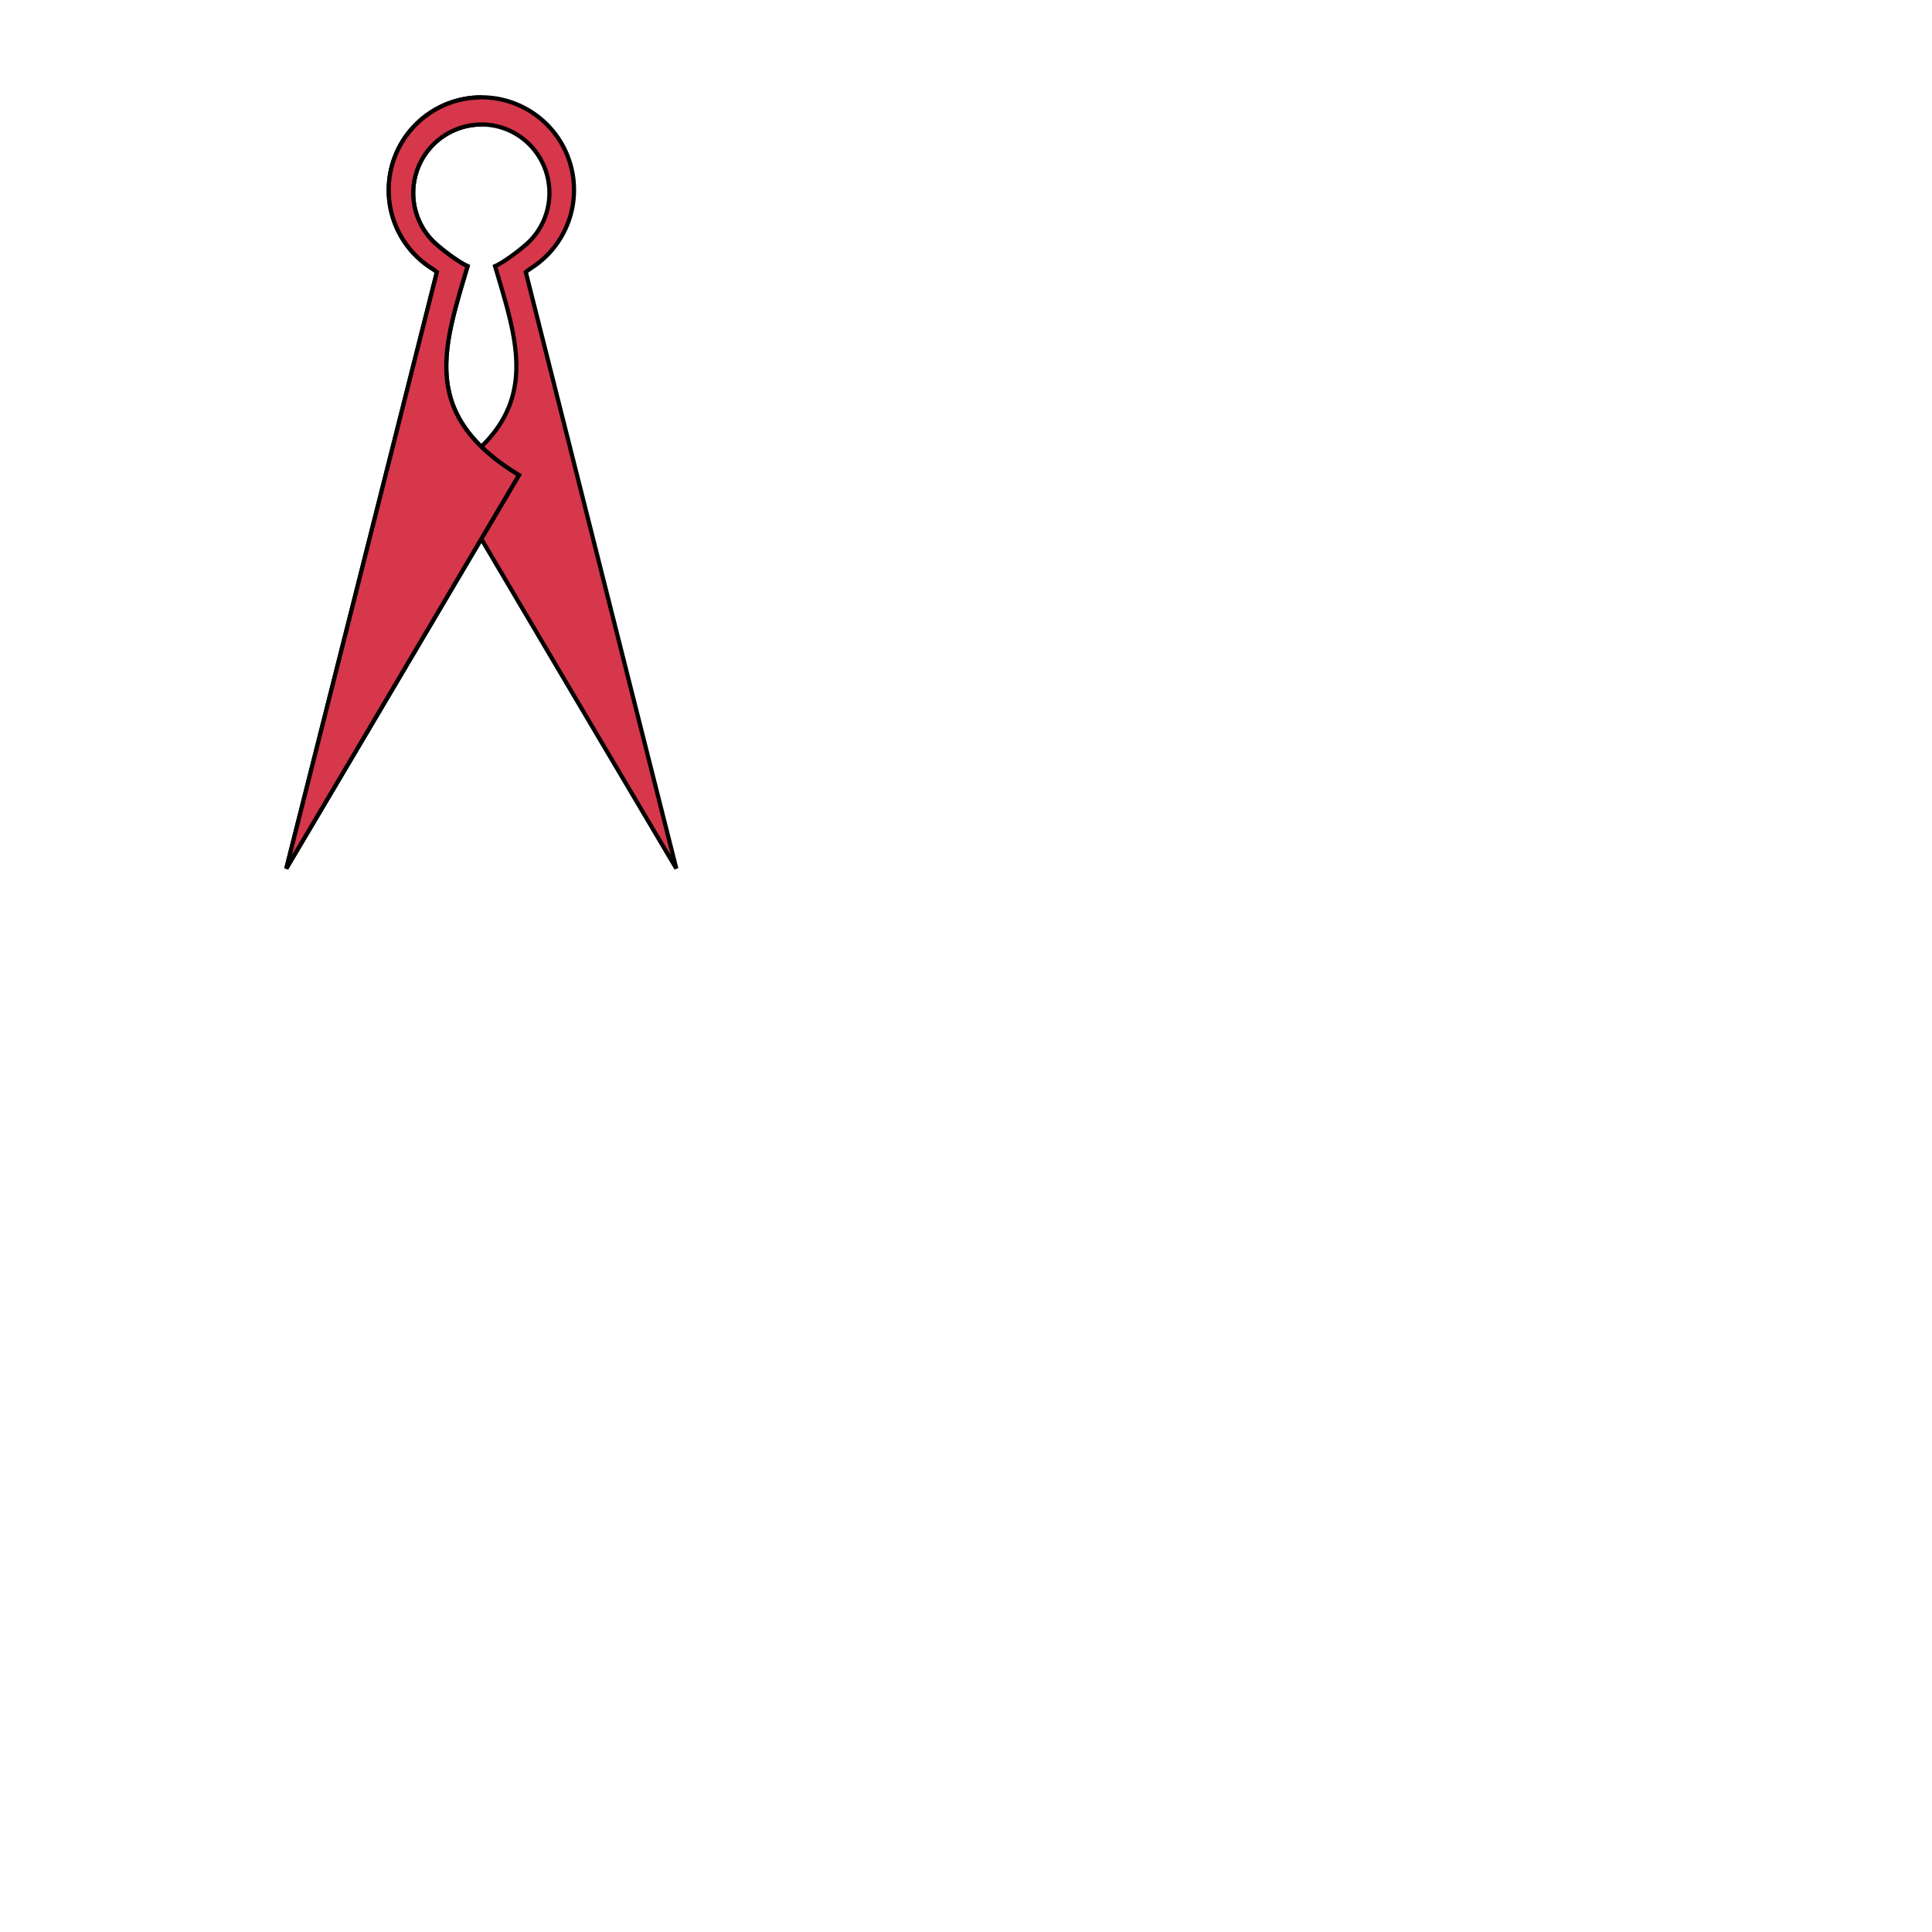 <svg xmlns="http://www.w3.org/2000/svg" fill="#d7374a" stroke="#000" viewBox="50 50 200 200">
  <g id="shears" stroke-width="0.8" transform="matrix(0.54,0,0,0.54,13.4,108.7)">
    <path d="M160.05-84.84a13.07 13.07 0 00-13.06 13.14 13.1 13.1 0 003.85 9.29c1.19 1.18 4.64 3.87 6.57 4.73-4.56 15.47-9.31 28.43 9.85 40.06-26.44 44.8-44.6 75.42-44.6 75.42l28.87-114.34c-.45-.39-.94-.69-1.4-1a17.7 17.7 0 01-7.83-14.72 17.76 17.76 0 1127.67 14.71c-.47.32-.96.62-1.4 1.01L197.43 57.8s-18.15-30.61-44.6-75.42c19.17-11.63 14.42-24.6 9.85-40.06 1.94-.86 5.39-3.55 6.57-4.73a13.1 13.1 0 003.85-9.3c0-7.24-5.8-13.13-13.05-13.13z"/>
    <path d="M160.13-84.84a13.14 13.14 0 00-9.29 22.43c1.19 1.18 4.64 3.87 6.57 4.73-4.56 15.47-9.31 28.43 9.85 40.06-26.44 44.8-44.6 75.42-44.6 75.42l28.87-114.34c-.45-.39-.94-.69-1.4-1a17.7 17.7 0 01-7.83-14.72c-.01-9.81 7.95-17.77 17.75-17.77"/>
  </g>
</svg>
